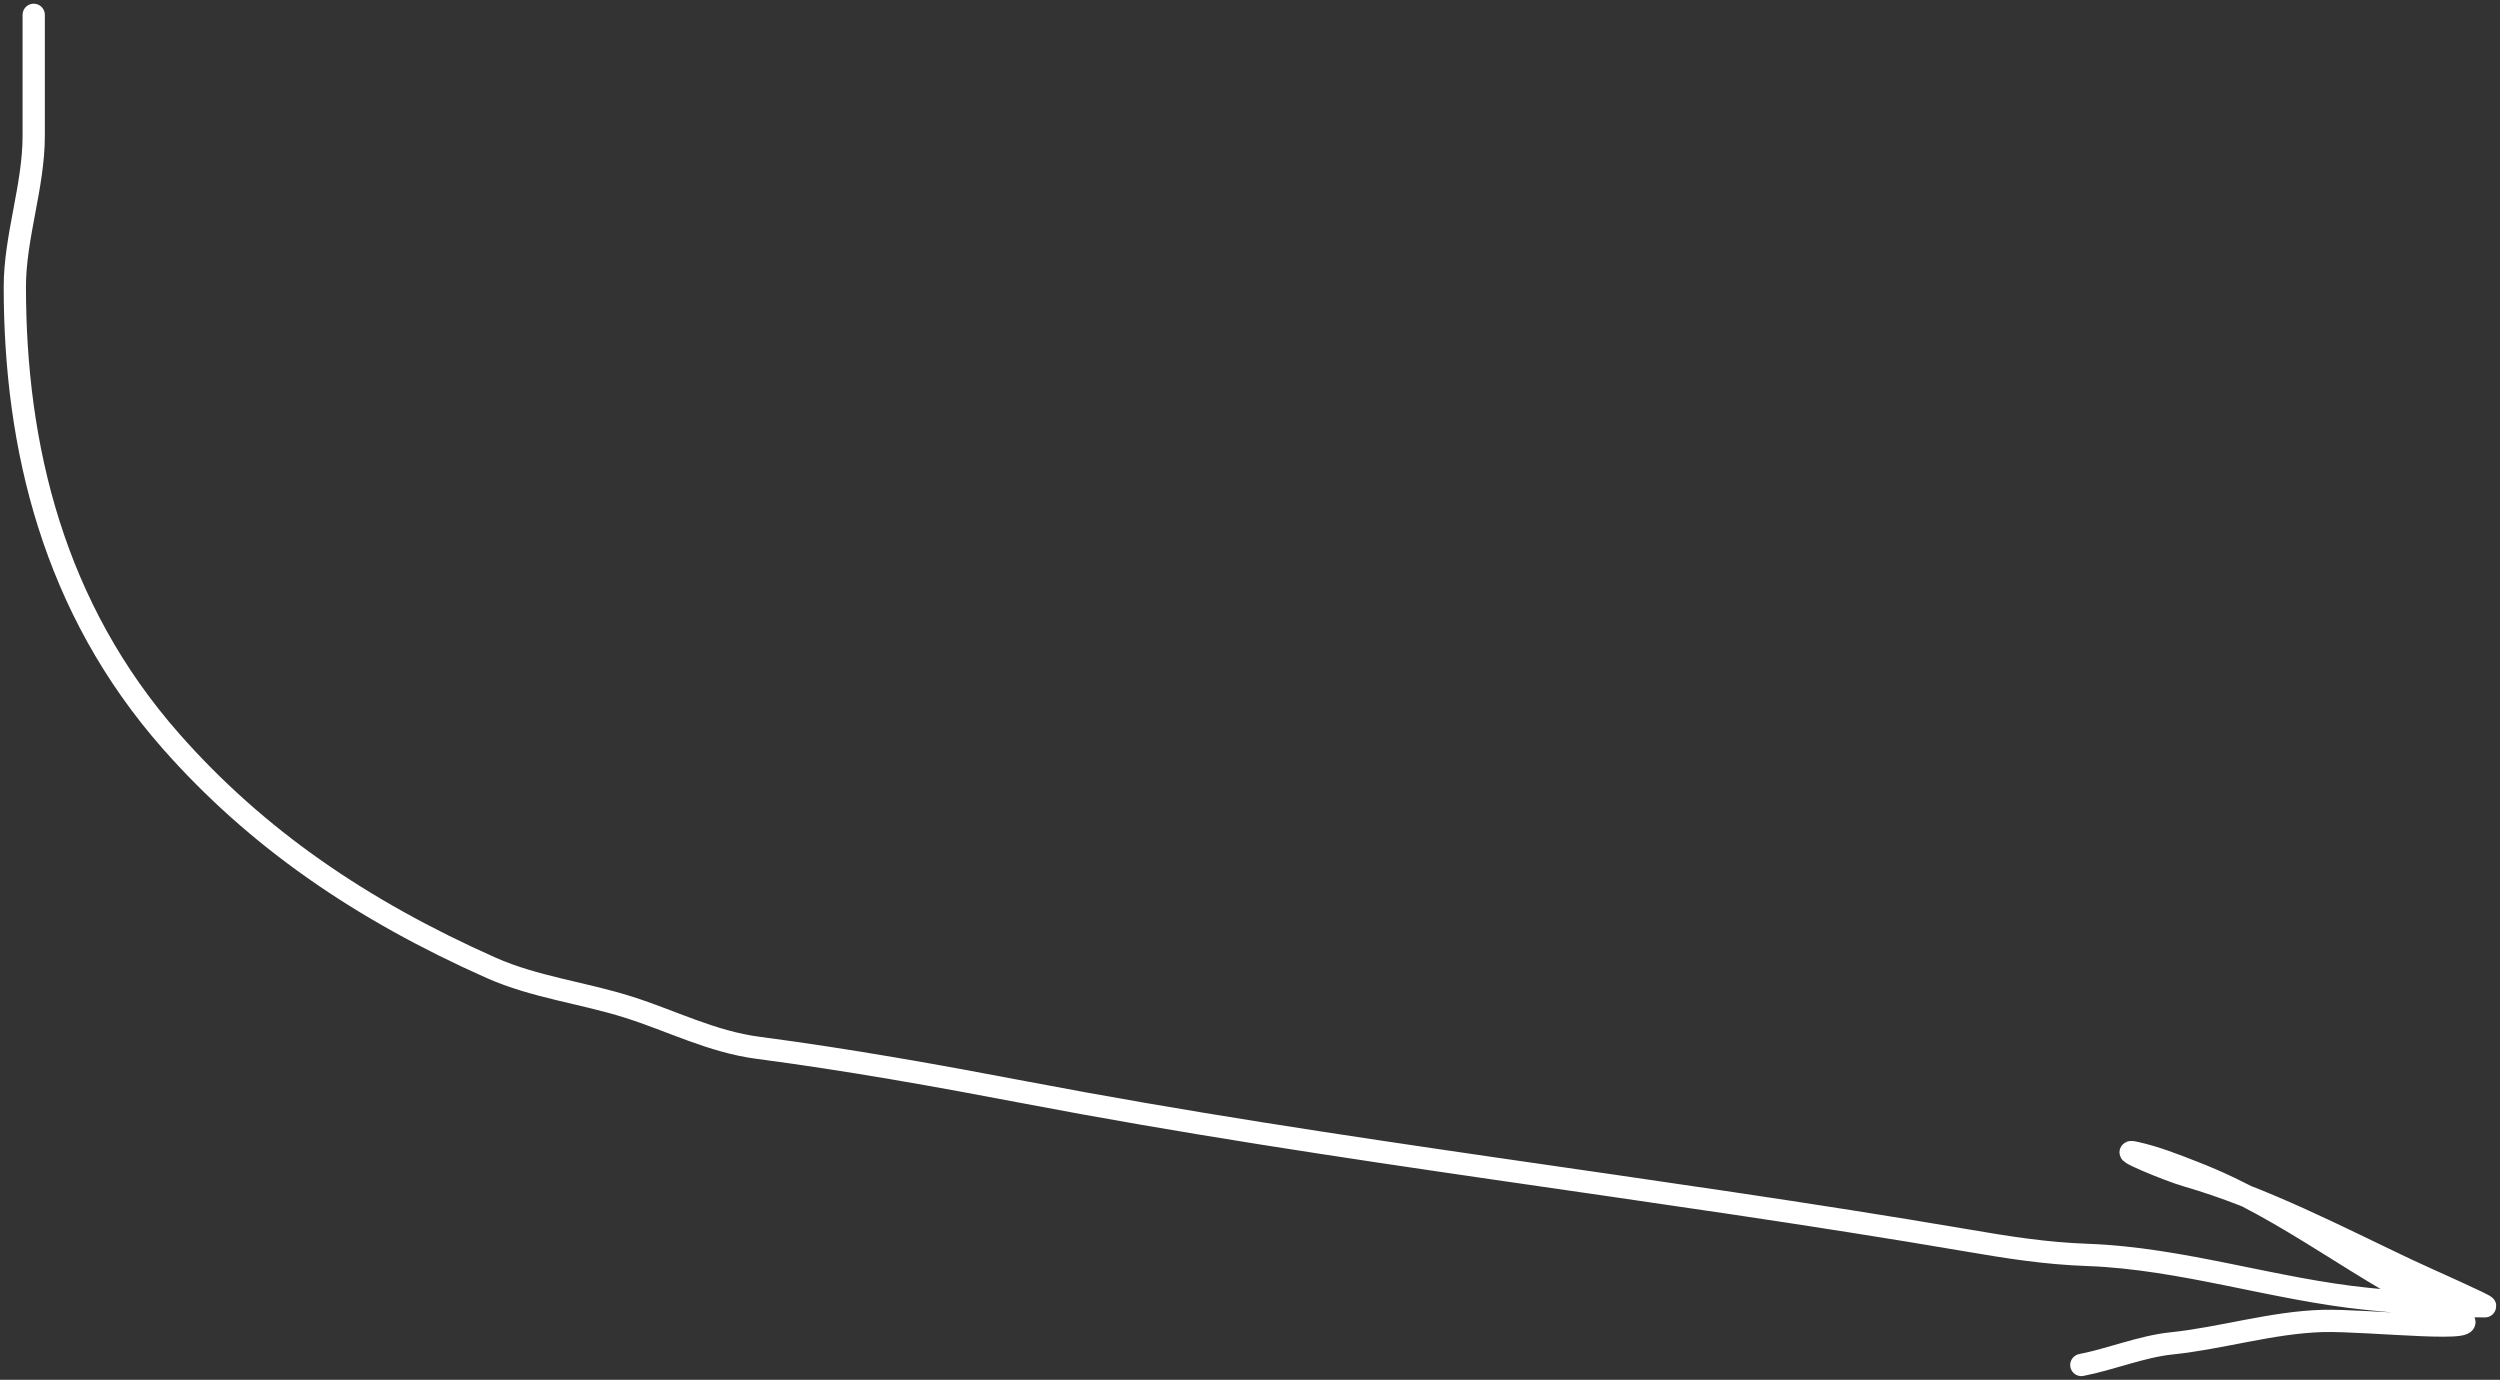 <?xml version="1.0" encoding="UTF-8"?> <svg xmlns="http://www.w3.org/2000/svg" width="337" height="186" viewBox="0 0 337 186" fill="none"><rect x="0" y="0" width="337" height="186" fill="#333333" stroke="none"/> <path d="M4.544 2C4.544 7.44 4.544 12.88 4.544 18.321C4.544 25.112 2 31.922 2 38.653C2 60.259 7.2 81.926 23.058 99.924C34.539 112.953 48.644 122.66 66.235 130.477C72.042 133.057 78.539 133.816 84.679 135.752C90.508 137.591 95.914 140.42 102.204 141.248C114.392 142.852 126.364 144.996 138.384 147.292C180.204 155.28 222.954 160.005 265.017 167.185C270.726 168.159 275.652 168.956 281.411 169.163C294.184 169.621 306.569 173.829 319.218 175.098C324.643 175.642 329.463 176.087 334.976 176.087C335.511 176.087 326.966 172.334 324.447 171.141C315.105 166.719 304.991 161.427 294.838 158.502C292.295 157.77 285.164 154.791 287.771 155.37C290.648 156.009 293.175 157.032 295.827 158.063C308.758 163.091 318.471 171.728 331.231 177.516C336.464 179.889 319.124 177.894 313.07 178.065C306.316 178.256 299.477 180.387 292.718 181.088C288.707 181.503 284.538 183.227 280.563 184" stroke="white" stroke-width="3" stroke-linecap="round"></path> </svg> 